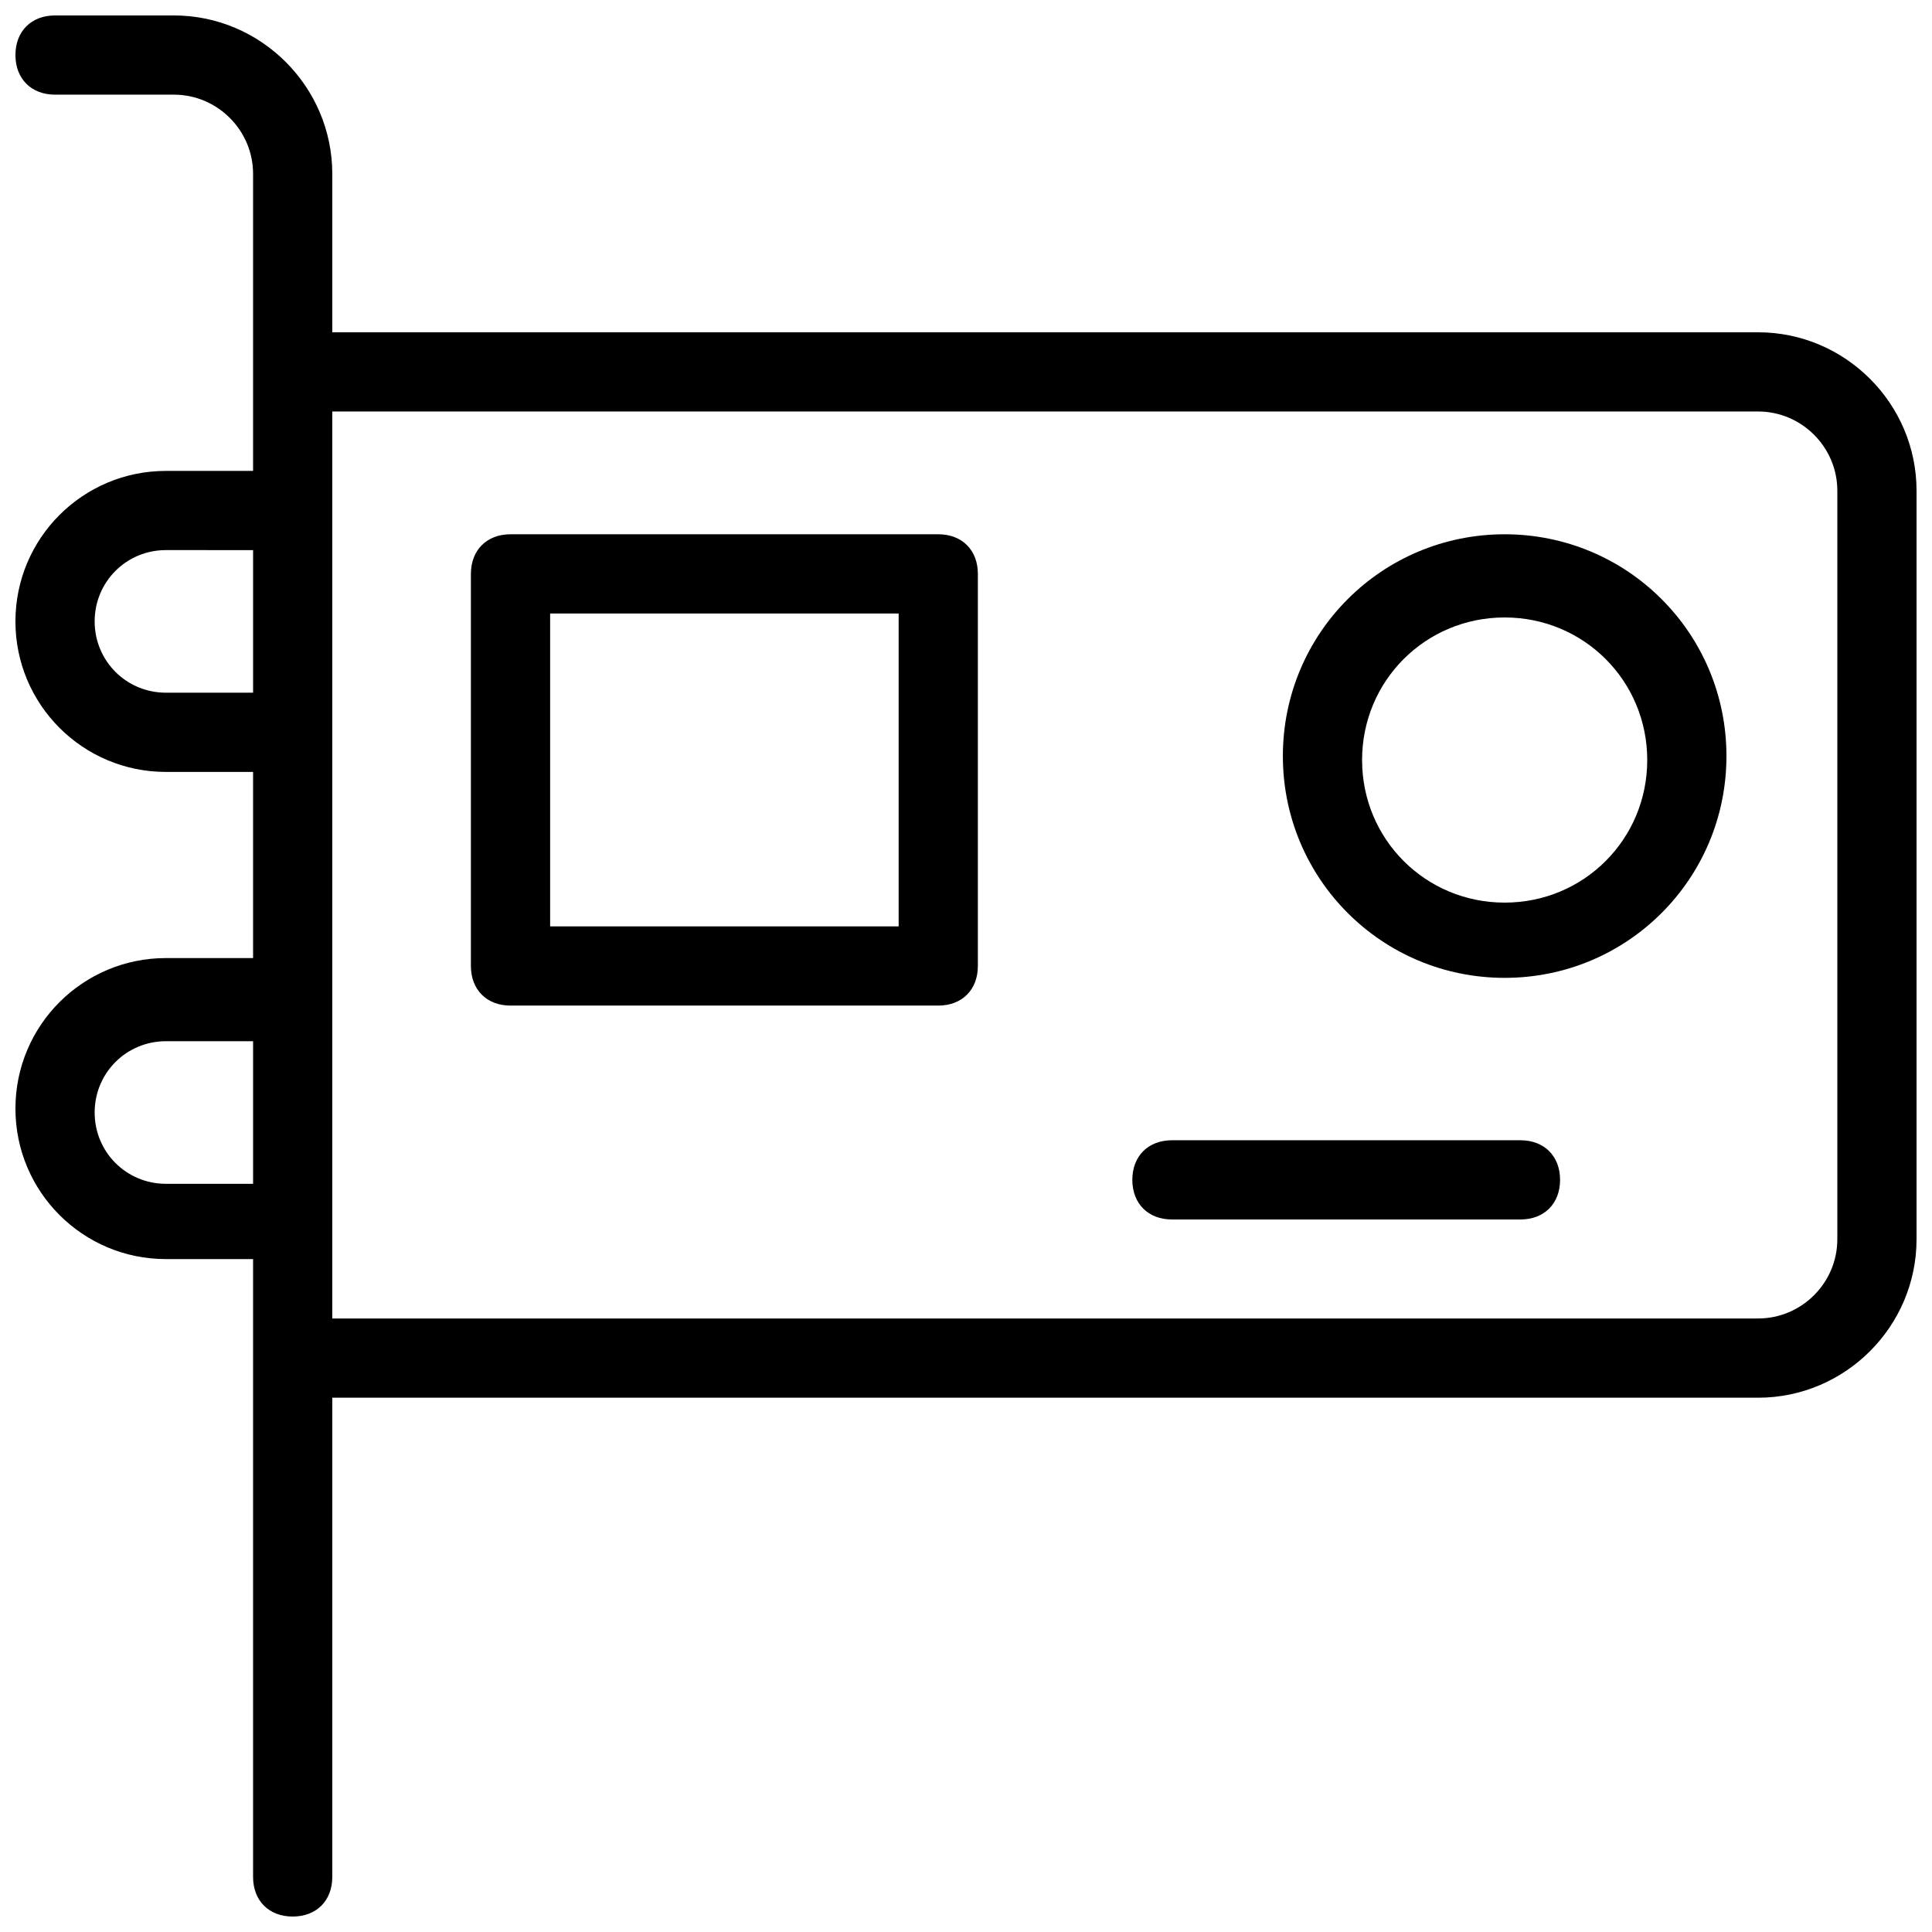 <?xml version="1.0" encoding="UTF-8"?>
<!-- Uploaded to: ICON Repo, www.svgrepo.com, Generator: ICON Repo Mixer Tools -->
<svg width="800px" height="800px" version="1.1" viewBox="144 144 512 512" xmlns="http://www.w3.org/2000/svg">
 <defs>
  <clipPath id="a">
   <path d="m148.09 148.09h503.81v503.81h-503.81z"/>
  </clipPath>
 </defs>
 <g clip-path="url(#a)">
  <path d="m609.92 232.06h-377.86v-41.984c0-23.09-18.895-41.984-41.984-41.984h-31.488c-6.297 0-10.496 4.199-10.496 10.496s4.199 10.496 10.496 10.496h31.488c11.547 0 20.992 9.445 20.992 20.992v78.719h-23.09c-22.043 0-39.887 17.844-39.887 39.887 0 22.043 17.844 39.887 39.887 39.887l23.09-0.004v49.332h-23.09c-22.043 0-39.887 17.844-39.887 39.887 0 22.043 17.844 39.887 39.887 39.887l23.09-0.004v163.74c0 6.297 4.199 10.496 10.496 10.496s10.496-4.199 10.496-10.496v-127h377.86c23.09 0 41.984-18.895 41.984-41.984v-198.38c0-23.094-18.891-41.984-41.984-41.984zm-421.94 95.512c-10.496 0-18.895-8.398-18.895-18.895 0-10.496 8.398-18.895 18.895-18.895l23.09 0.004v37.785zm0 130.15c-10.496 0-18.895-8.398-18.895-18.895 0-10.496 8.398-18.895 18.895-18.895l23.09 0.004v37.785zm442.93 14.695c0 11.547-9.445 20.992-20.992 20.992h-377.86v-240.36h377.86c11.547 0 20.992 9.445 20.992 20.992z"/>
 </g>
 <path d="m392.65 285.59h-113.36c-6.297 0-10.496 4.199-10.496 10.496v103.91c0 6.297 4.199 10.496 10.496 10.496h113.36c6.297 0 10.496-4.199 10.496-10.496v-103.91c0.004-6.301-4.195-10.5-10.492-10.5zm-10.496 103.91h-92.363v-82.918h92.363z"/>
 <path d="m542.75 285.59c-32.539 0-58.777 26.238-58.777 58.777 0 32.539 26.238 58.777 58.777 58.777 32.539 0 58.777-26.238 58.777-58.777 0-32.535-26.242-58.777-58.777-58.777zm0 97.613c-20.992 0-37.785-16.793-37.785-37.785 0-20.992 16.793-37.785 37.785-37.785 20.992 0 37.785 16.793 37.785 37.785 0 20.992-16.793 37.785-37.785 37.785z"/>
 <path d="m546.94 446.18h-92.363c-6.297 0-10.496 4.199-10.496 10.496s4.199 10.496 10.496 10.496h92.363c6.297 0 10.496-4.199 10.496-10.496s-4.195-10.496-10.496-10.496z"/>
</svg>